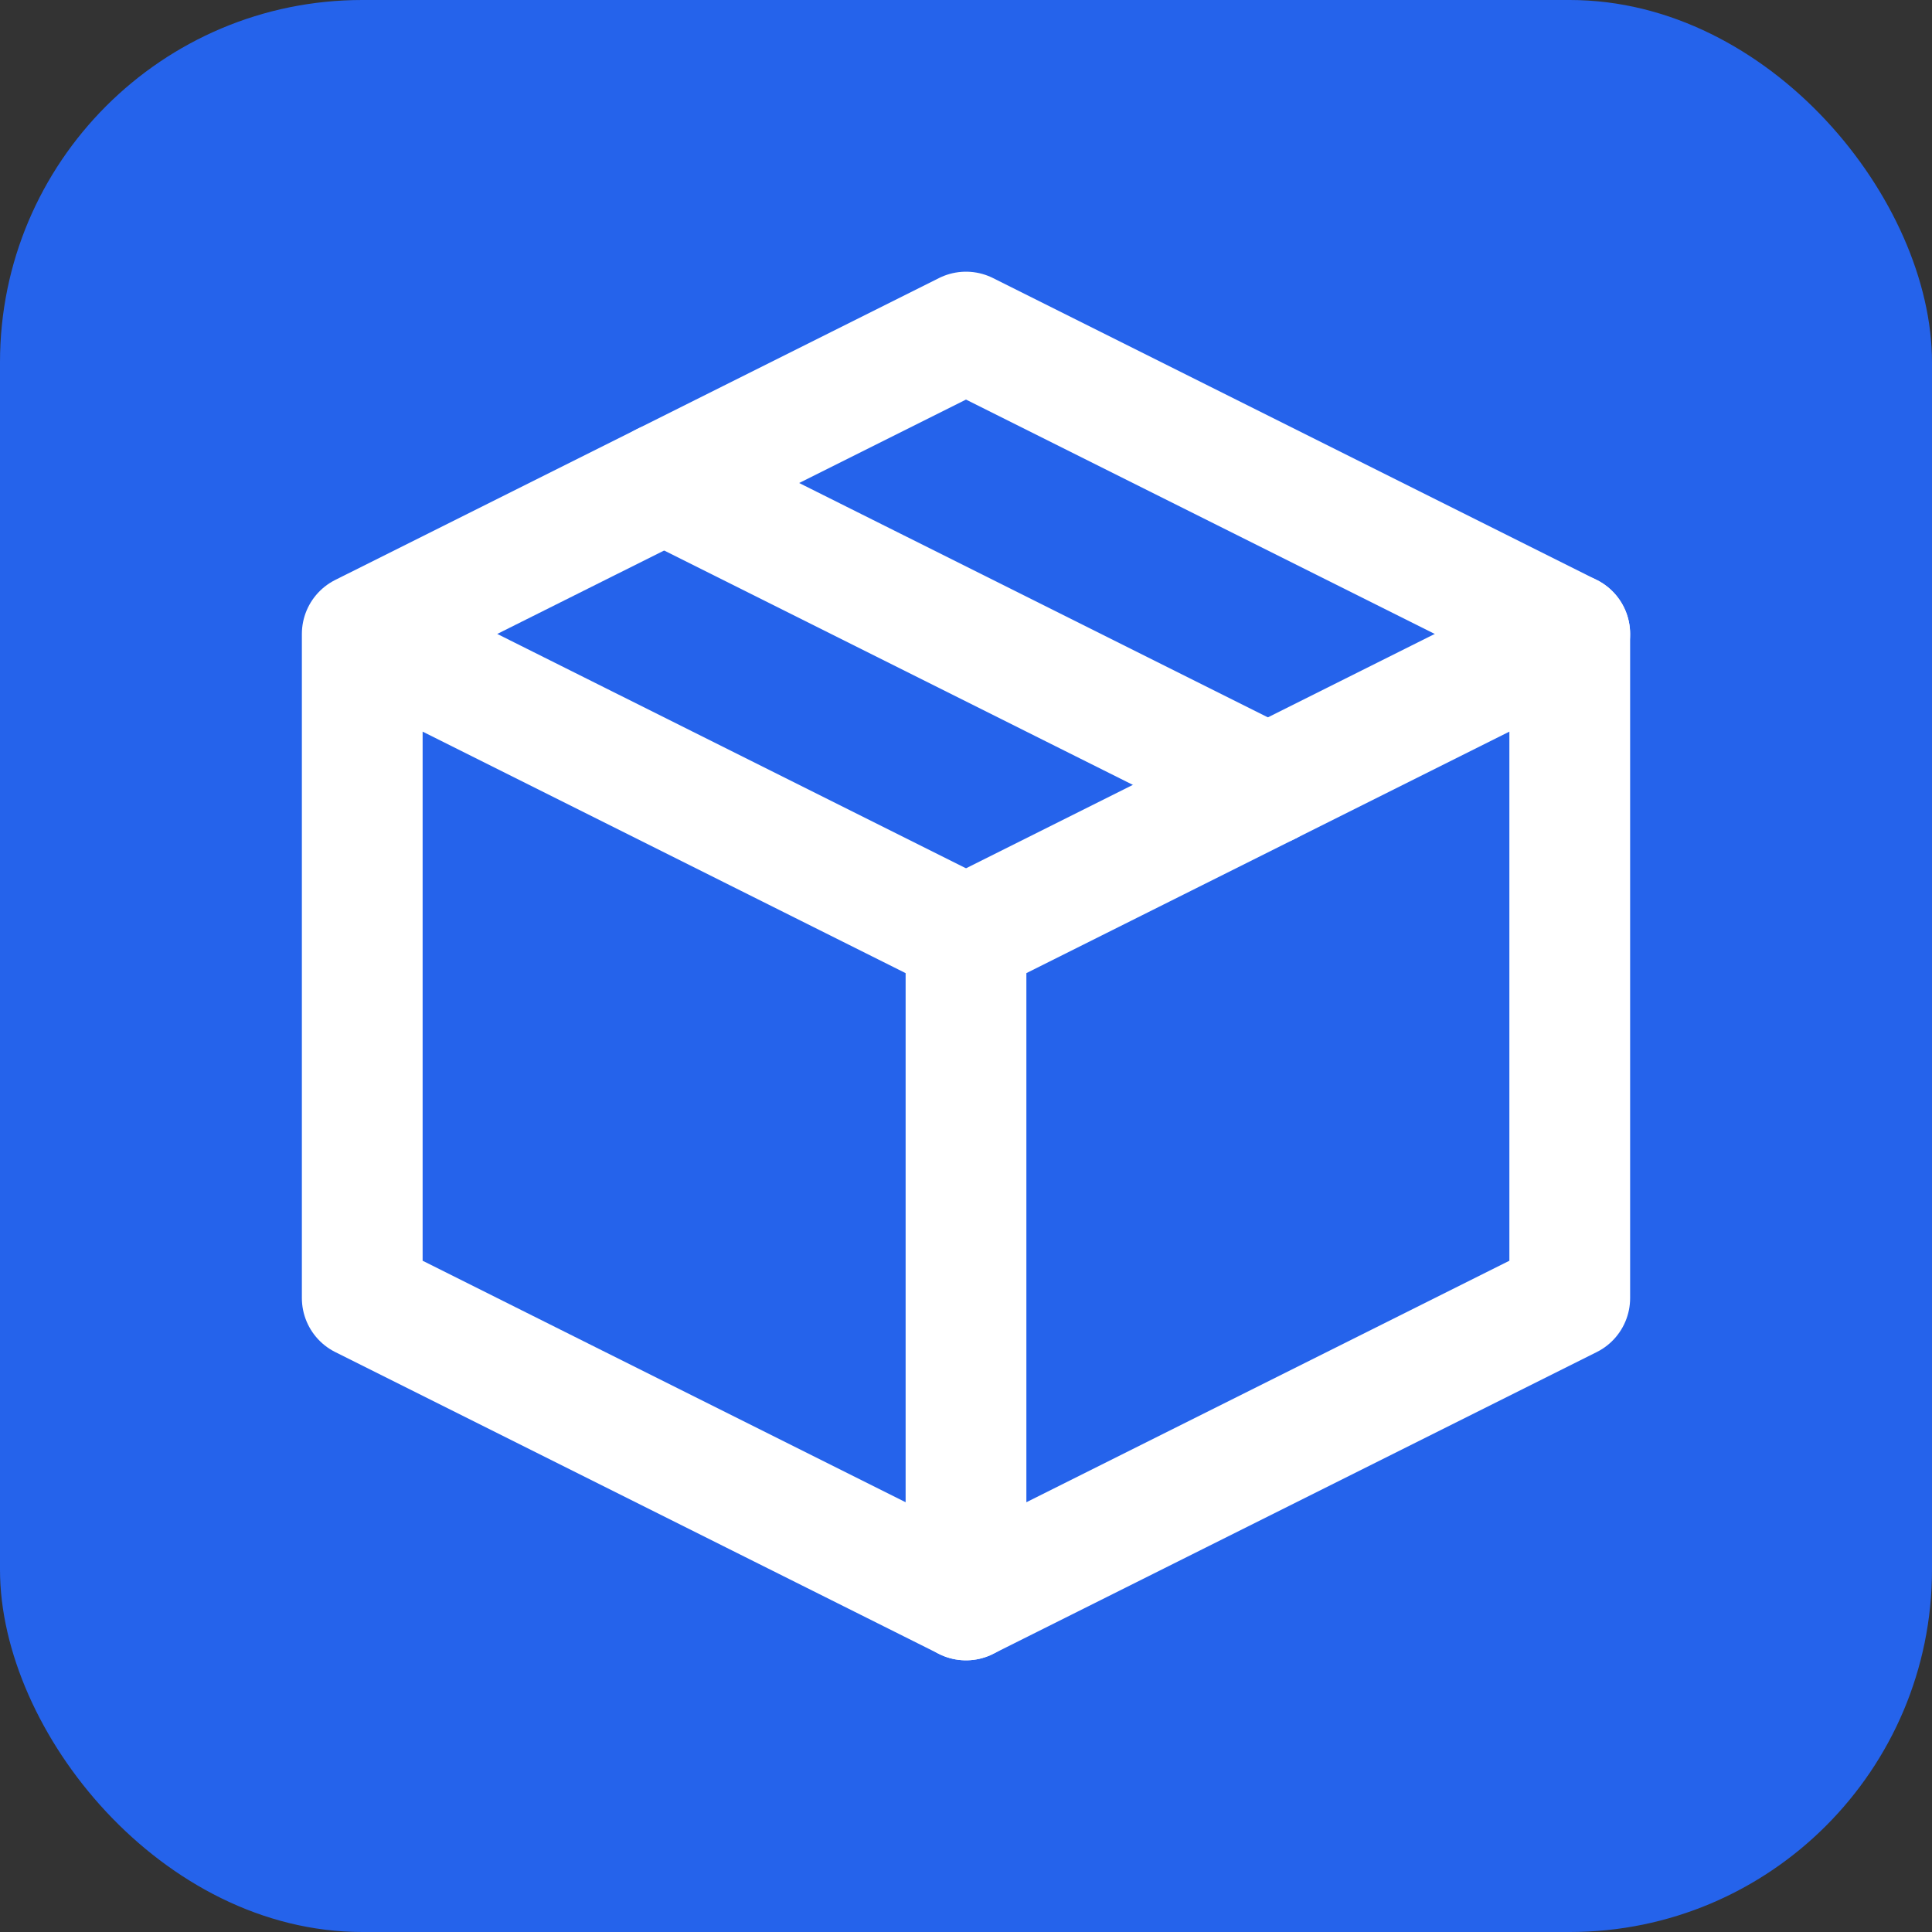 <svg xmlns="http://www.w3.org/2000/svg" viewBox="0 0 32 32">
  <rect x="0" y="0" width="32" height="32" fill="#333333" stroke="none"/>
  <rect width="32" height="32" rx="6" fill="#2563eb"/>
  <g fill="none" stroke="white" stroke-width="2" stroke-linecap="round" stroke-linejoin="round">
    <path d="M6 10.5l10-5 10 5M6 10.5v11l10 5M6 10.5l10 5"/>
    <path d="M26 10.5v11l-10 5M26 10.5l-10 5v11"/>
    <path d="M11 8l10 5"/>
  </g>
</svg>
